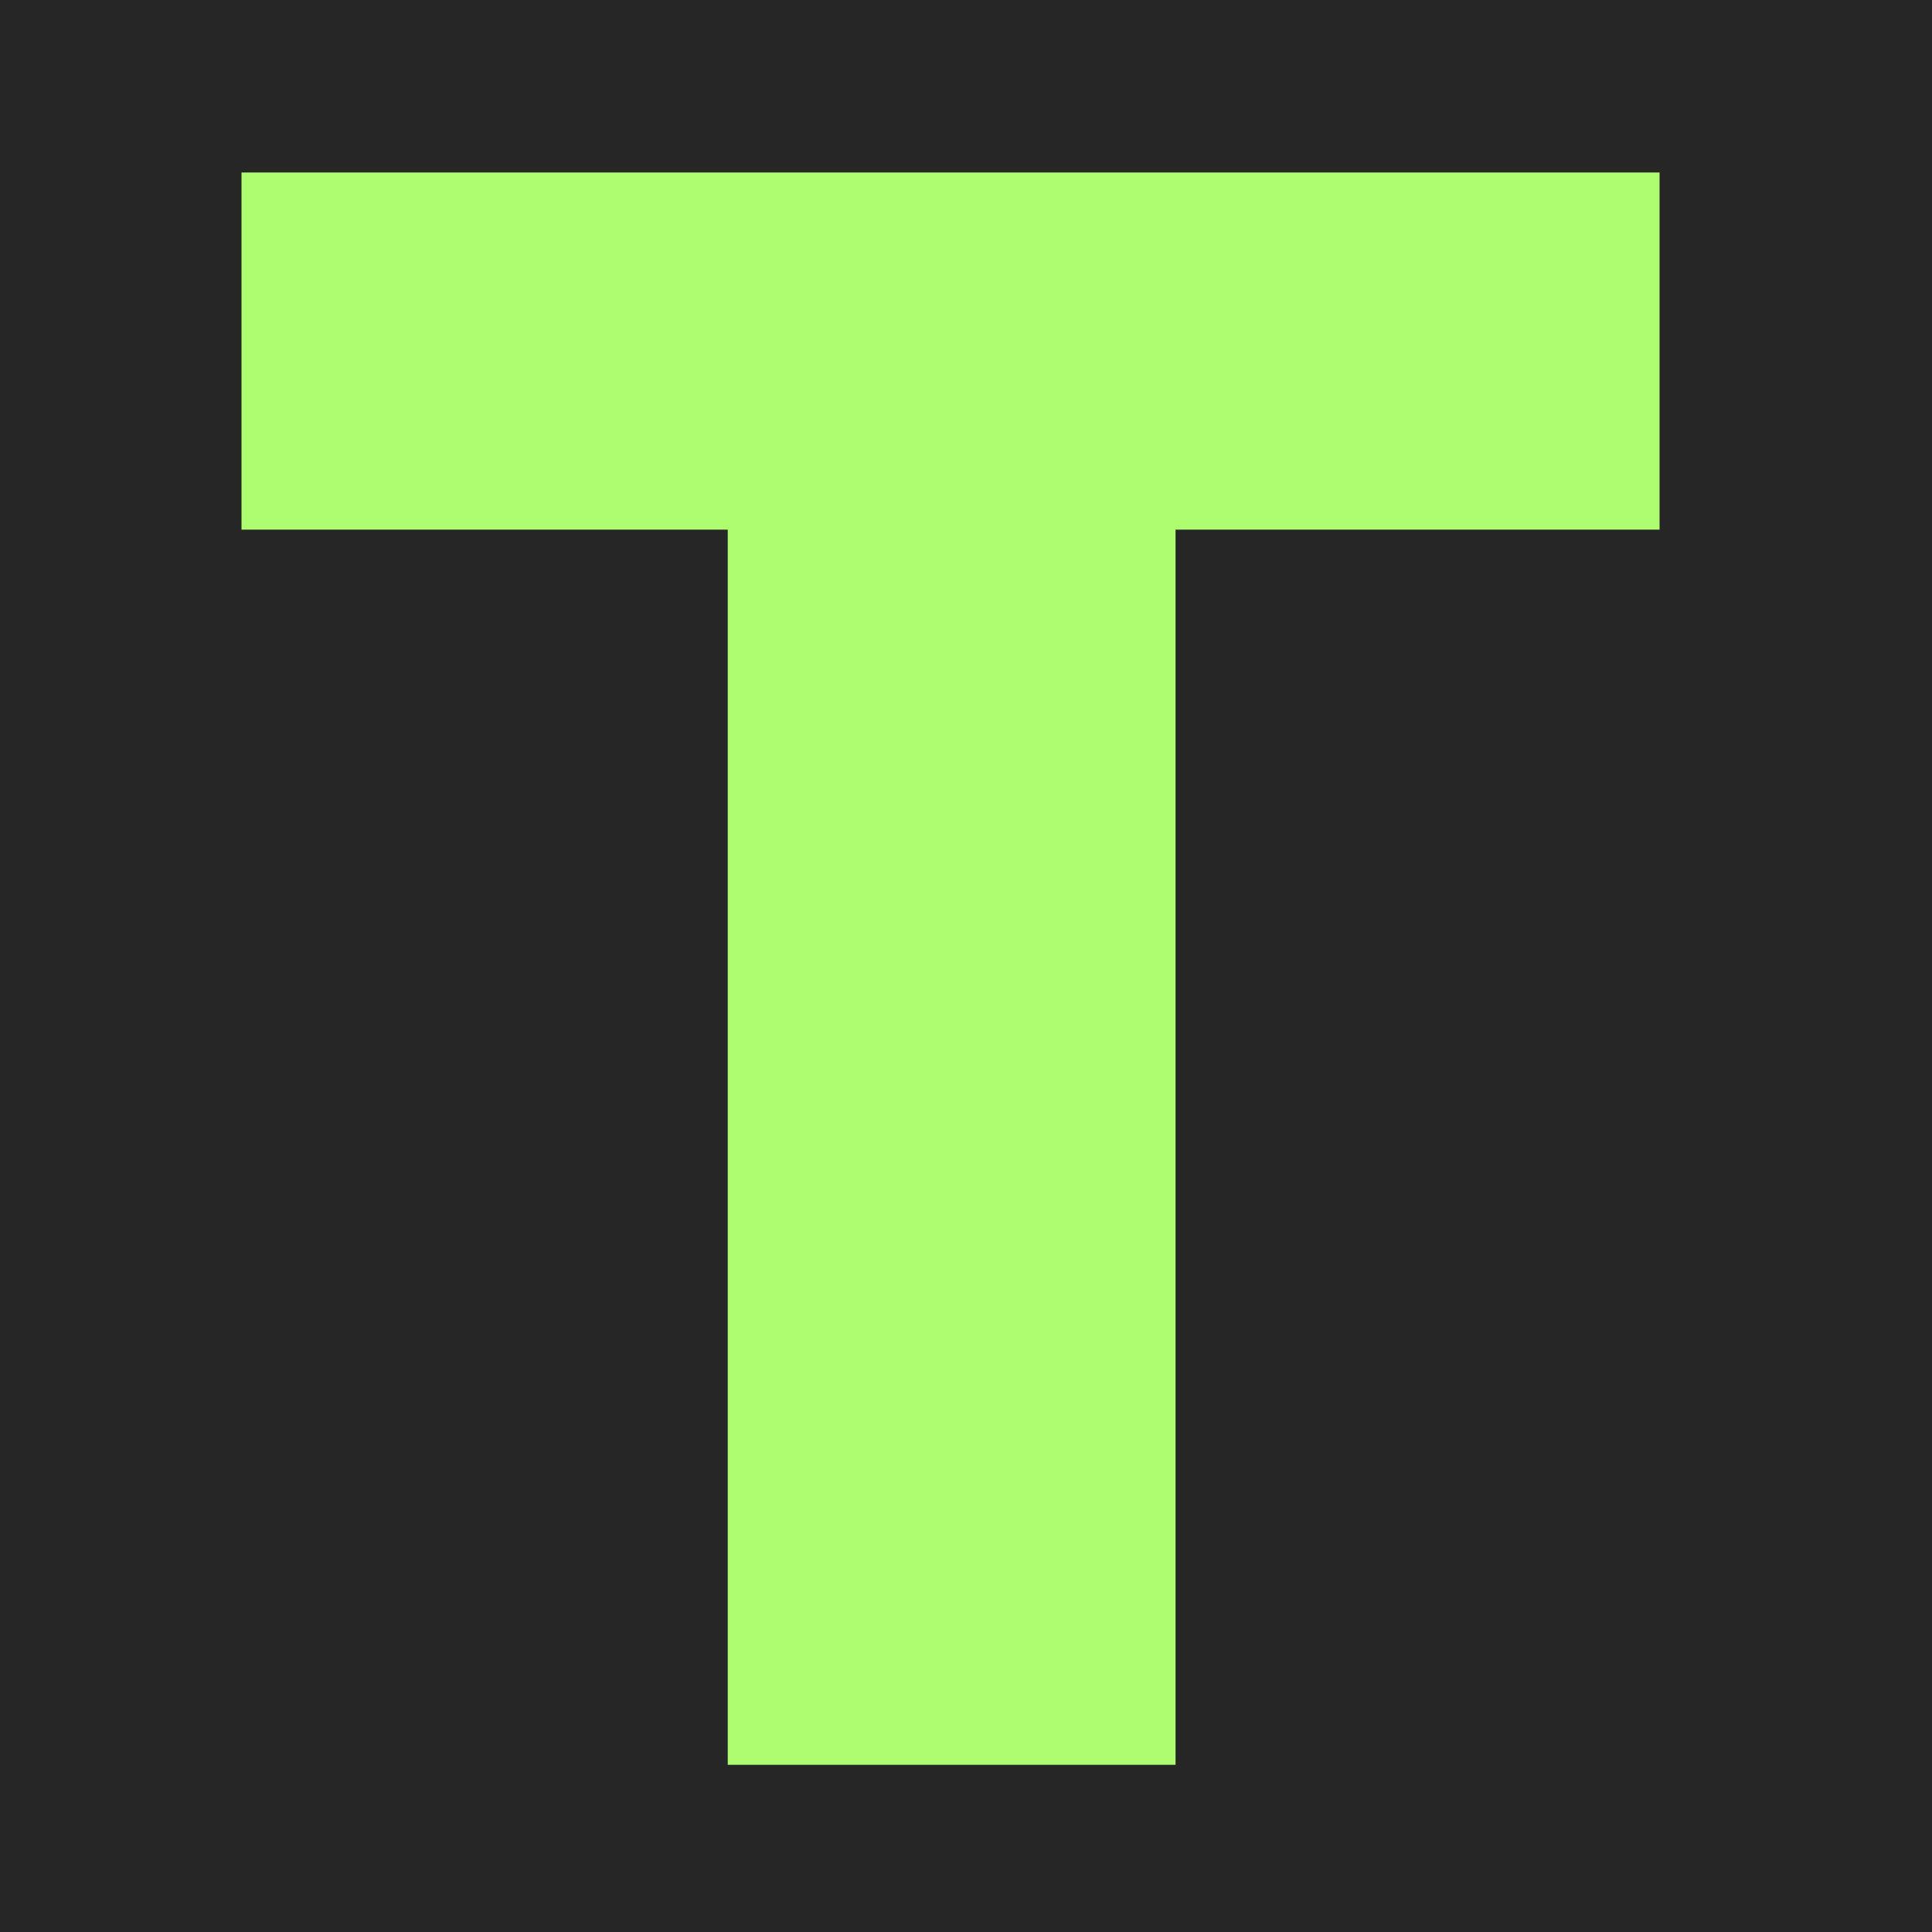 <svg width="56" height="56" viewBox="0 0 56 56" fill="none" xmlns="http://www.w3.org/2000/svg">
<rect width="56" height="56" fill="#262626"/>
<path d="M21.094 51.154V15.352H7V5H48.103V15.352H34.074V51.154H21.094Z" fill="#AEFD71"/>
</svg>
